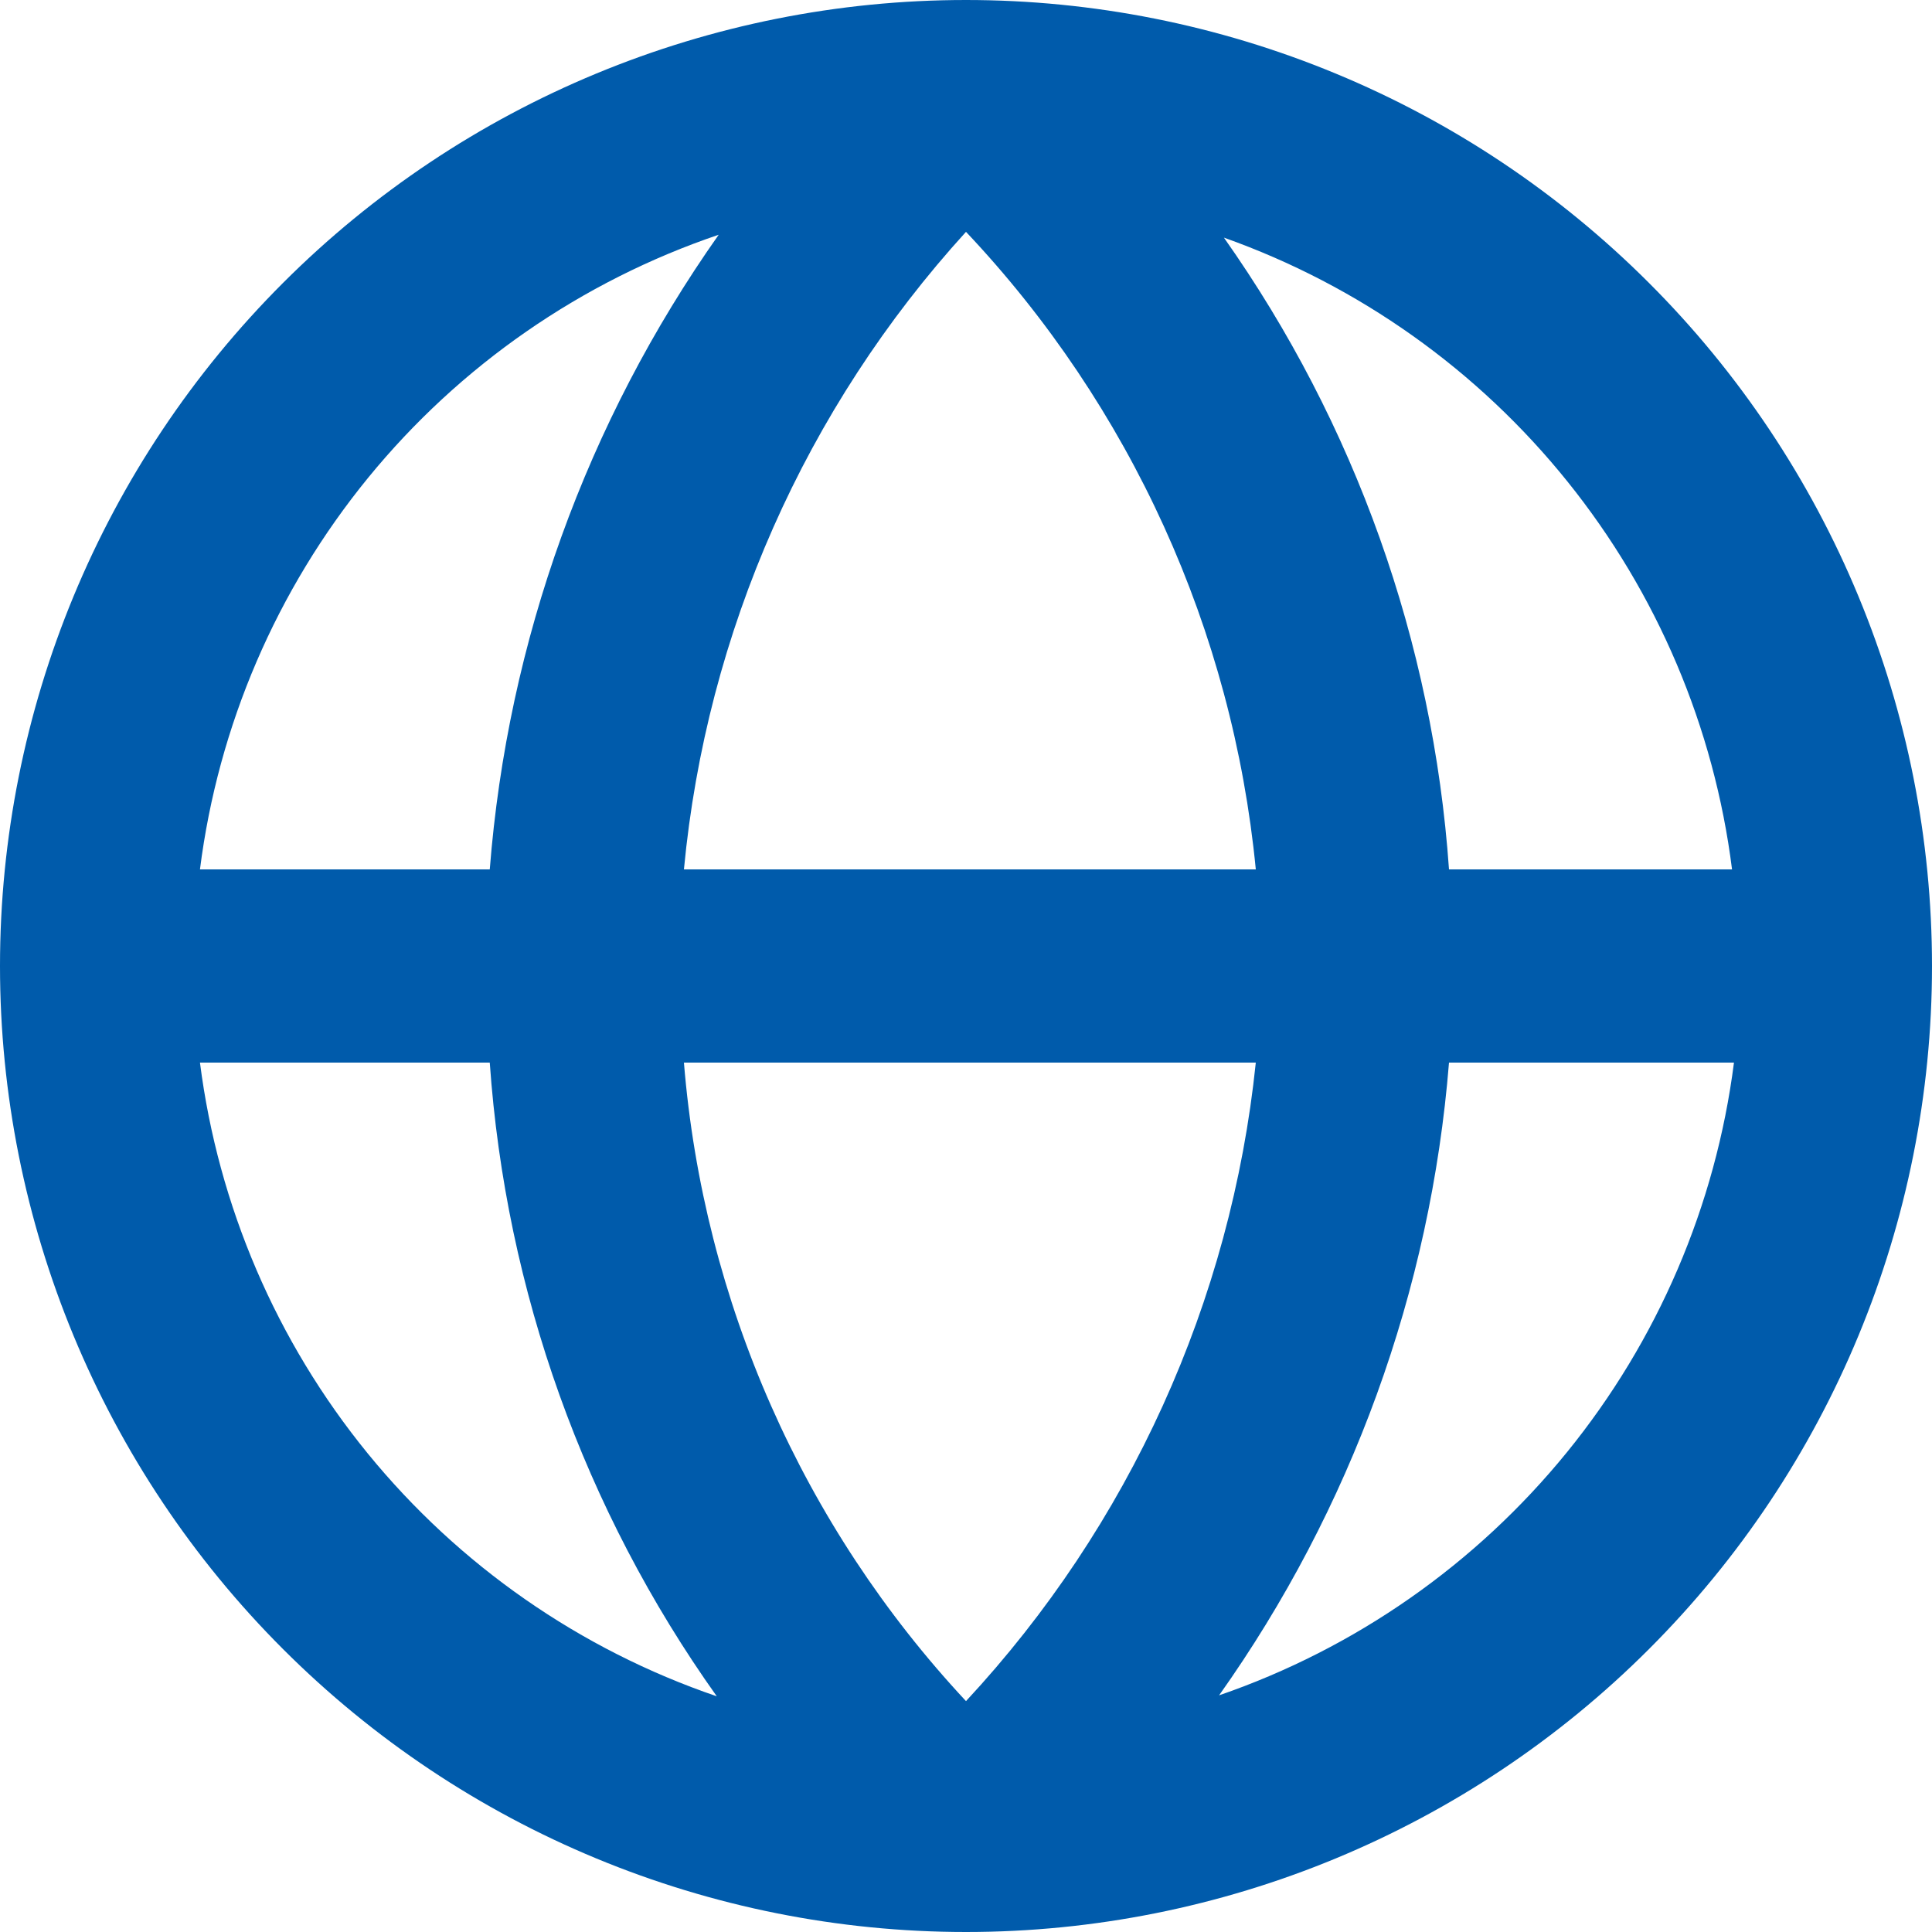 <?xml version="1.0" encoding="UTF-8"?> <svg xmlns="http://www.w3.org/2000/svg" width="28" height="28" viewBox="0 0 28 28" fill="none"><path d="M28 14C28 12.162 27.638 10.341 26.934 8.642C26.231 6.944 25.2 5.401 23.899 4.101C22.599 2.8 21.056 1.769 19.358 1.066C17.659 0.362 15.838 0 14 0C10.287 0 6.726 1.475 4.101 4.101C1.475 6.726 0 10.287 0 14C0 17.713 1.475 21.274 4.101 23.899C6.726 26.525 10.287 28 14 28C17.713 28 21.274 26.525 23.899 23.899C26.525 21.274 28 17.713 28 14ZM25.102 12.6H21C20.769 9.307 19.641 6.141 17.738 3.444C19.693 4.138 21.417 5.362 22.717 6.979C24.017 8.595 24.843 10.541 25.102 12.6ZM9.912 15.4H18.2C17.842 18.859 16.367 22.107 14 24.654C11.634 22.118 10.194 18.857 9.912 15.4ZM9.912 12.6C10.238 9.159 11.673 5.916 14 3.36C16.387 5.889 17.864 9.139 18.2 12.6H9.912ZM10.416 3.402C8.503 6.114 7.357 9.291 7.098 12.6H2.898C3.162 10.516 4.008 8.549 5.337 6.922C6.666 5.296 8.426 4.076 10.416 3.402ZM2.898 15.4H7.098C7.329 18.706 8.467 21.884 10.388 24.584C8.406 23.907 6.653 22.687 5.329 21.064C4.005 19.44 3.163 17.478 2.898 15.4ZM17.668 24.57C19.584 21.869 20.735 18.701 21 15.4H25.13C24.865 17.472 24.026 19.429 22.707 21.05C21.389 22.67 19.643 23.89 17.668 24.57Z" fill="#005BAB"></path></svg> 